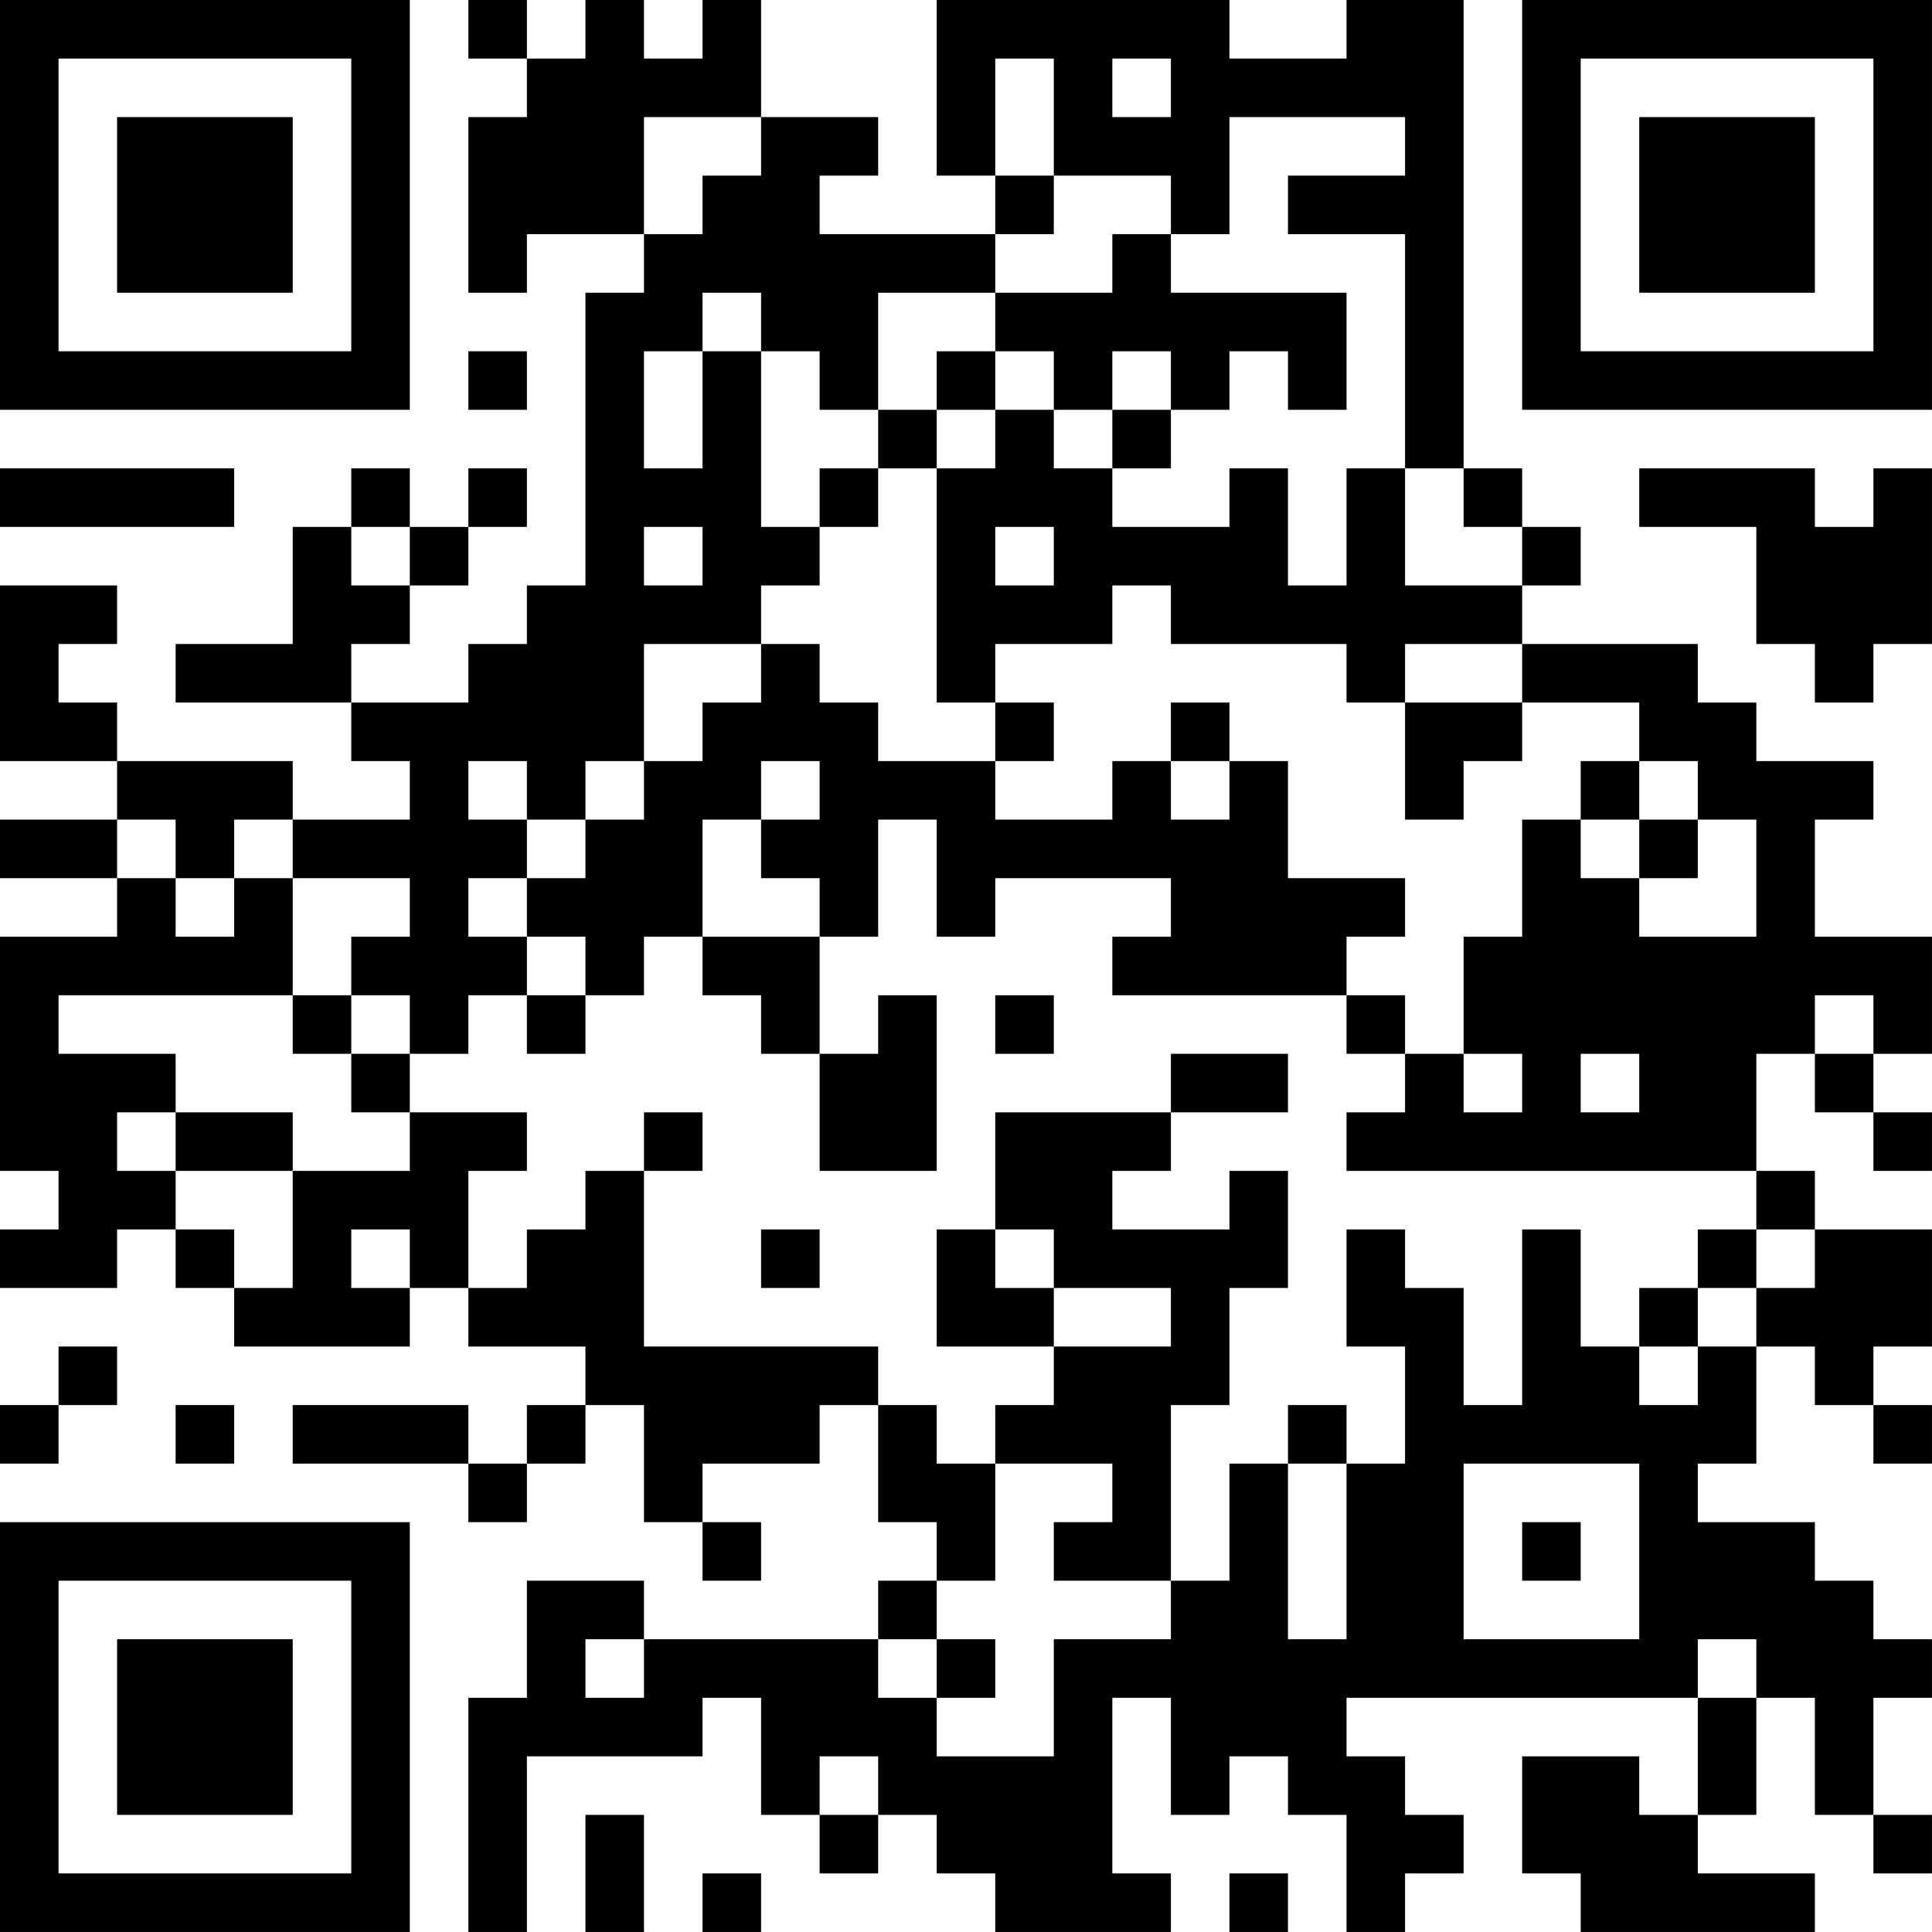 <?xml version="1.0" encoding="UTF-8"?>
<svg xmlns="http://www.w3.org/2000/svg" version="1.1" width="400" height="400" viewBox="0 0 400 400"><rect x="0" y="0" width="400" height="400" fill="#ffffff"/><g transform="scale(12.121)"><g transform="translate(0,0)"><path fill-rule="evenodd" d="M8 0L8 1L9 1L9 2L8 2L8 5L9 5L9 4L11 4L11 5L10 5L10 10L9 10L9 11L8 11L8 12L6 12L6 11L7 11L7 10L8 10L8 9L9 9L9 8L8 8L8 9L7 9L7 8L6 8L6 9L5 9L5 11L3 11L3 12L6 12L6 13L7 13L7 14L5 14L5 13L2 13L2 12L1 12L1 11L2 11L2 10L0 10L0 13L2 13L2 14L0 14L0 15L2 15L2 16L0 16L0 20L1 20L1 21L0 21L0 22L2 22L2 21L3 21L3 22L4 22L4 23L7 23L7 22L8 22L8 23L10 23L10 24L9 24L9 25L8 25L8 24L5 24L5 25L8 25L8 26L9 26L9 25L10 25L10 24L11 24L11 26L12 26L12 27L13 27L13 26L12 26L12 25L14 25L14 24L15 24L15 26L16 26L16 27L15 27L15 28L11 28L11 27L9 27L9 29L8 29L8 33L9 33L9 30L12 30L12 29L13 29L13 31L14 31L14 32L15 32L15 31L16 31L16 32L17 32L17 33L20 33L20 32L19 32L19 29L20 29L20 31L21 31L21 30L22 30L22 31L23 31L23 33L24 33L24 32L25 32L25 31L24 31L24 30L23 30L23 29L29 29L29 31L28 31L28 30L26 30L26 32L27 32L27 33L31 33L31 32L29 32L29 31L30 31L30 29L31 29L31 31L32 31L32 32L33 32L33 31L32 31L32 29L33 29L33 28L32 28L32 27L31 27L31 26L29 26L29 25L30 25L30 23L31 23L31 24L32 24L32 25L33 25L33 24L32 24L32 23L33 23L33 21L31 21L31 20L30 20L30 18L31 18L31 19L32 19L32 20L33 20L33 19L32 19L32 18L33 18L33 16L31 16L31 14L32 14L32 13L30 13L30 12L29 12L29 11L26 11L26 10L27 10L27 9L26 9L26 8L25 8L25 0L23 0L23 1L21 1L21 0L16 0L16 3L17 3L17 4L14 4L14 3L15 3L15 2L13 2L13 0L12 0L12 1L11 1L11 0L10 0L10 1L9 1L9 0ZM17 1L17 3L18 3L18 4L17 4L17 5L15 5L15 7L14 7L14 6L13 6L13 5L12 5L12 6L11 6L11 8L12 8L12 6L13 6L13 9L14 9L14 10L13 10L13 11L11 11L11 13L10 13L10 14L9 14L9 13L8 13L8 14L9 14L9 15L8 15L8 16L9 16L9 17L8 17L8 18L7 18L7 17L6 17L6 16L7 16L7 15L5 15L5 14L4 14L4 15L3 15L3 14L2 14L2 15L3 15L3 16L4 16L4 15L5 15L5 17L1 17L1 18L3 18L3 19L2 19L2 20L3 20L3 21L4 21L4 22L5 22L5 20L7 20L7 19L9 19L9 20L8 20L8 22L9 22L9 21L10 21L10 20L11 20L11 23L15 23L15 24L16 24L16 25L17 25L17 27L16 27L16 28L15 28L15 29L16 29L16 30L18 30L18 28L20 28L20 27L21 27L21 25L22 25L22 28L23 28L23 25L24 25L24 23L23 23L23 21L24 21L24 22L25 22L25 24L26 24L26 21L27 21L27 23L28 23L28 24L29 24L29 23L30 23L30 22L31 22L31 21L30 21L30 20L23 20L23 19L24 19L24 18L25 18L25 19L26 19L26 18L25 18L25 16L26 16L26 14L27 14L27 15L28 15L28 16L30 16L30 14L29 14L29 13L28 13L28 12L26 12L26 11L24 11L24 12L23 12L23 11L20 11L20 10L19 10L19 11L17 11L17 12L16 12L16 8L17 8L17 7L18 7L18 8L19 8L19 9L21 9L21 8L22 8L22 10L23 10L23 8L24 8L24 10L26 10L26 9L25 9L25 8L24 8L24 4L22 4L22 3L24 3L24 2L21 2L21 4L20 4L20 3L18 3L18 1ZM19 1L19 2L20 2L20 1ZM11 2L11 4L12 4L12 3L13 3L13 2ZM19 4L19 5L17 5L17 6L16 6L16 7L15 7L15 8L14 8L14 9L15 9L15 8L16 8L16 7L17 7L17 6L18 6L18 7L19 7L19 8L20 8L20 7L21 7L21 6L22 6L22 7L23 7L23 5L20 5L20 4ZM8 6L8 7L9 7L9 6ZM19 6L19 7L20 7L20 6ZM0 8L0 9L4 9L4 8ZM28 8L28 9L30 9L30 11L31 11L31 12L32 12L32 11L33 11L33 8L32 8L32 9L31 9L31 8ZM6 9L6 10L7 10L7 9ZM11 9L11 10L12 10L12 9ZM17 9L17 10L18 10L18 9ZM13 11L13 12L12 12L12 13L11 13L11 14L10 14L10 15L9 15L9 16L10 16L10 17L9 17L9 18L10 18L10 17L11 17L11 16L12 16L12 17L13 17L13 18L14 18L14 20L16 20L16 17L15 17L15 18L14 18L14 16L15 16L15 14L16 14L16 16L17 16L17 15L20 15L20 16L19 16L19 17L23 17L23 18L24 18L24 17L23 17L23 16L24 16L24 15L22 15L22 13L21 13L21 12L20 12L20 13L19 13L19 14L17 14L17 13L18 13L18 12L17 12L17 13L15 13L15 12L14 12L14 11ZM24 12L24 14L25 14L25 13L26 13L26 12ZM13 13L13 14L12 14L12 16L14 16L14 15L13 15L13 14L14 14L14 13ZM20 13L20 14L21 14L21 13ZM27 13L27 14L28 14L28 15L29 15L29 14L28 14L28 13ZM5 17L5 18L6 18L6 19L7 19L7 18L6 18L6 17ZM17 17L17 18L18 18L18 17ZM31 17L31 18L32 18L32 17ZM20 18L20 19L17 19L17 21L16 21L16 23L18 23L18 24L17 24L17 25L19 25L19 26L18 26L18 27L20 27L20 24L21 24L21 22L22 22L22 20L21 20L21 21L19 21L19 20L20 20L20 19L22 19L22 18ZM27 18L27 19L28 19L28 18ZM3 19L3 20L5 20L5 19ZM11 19L11 20L12 20L12 19ZM6 21L6 22L7 22L7 21ZM13 21L13 22L14 22L14 21ZM17 21L17 22L18 22L18 23L20 23L20 22L18 22L18 21ZM29 21L29 22L28 22L28 23L29 23L29 22L30 22L30 21ZM1 23L1 24L0 24L0 25L1 25L1 24L2 24L2 23ZM3 24L3 25L4 25L4 24ZM22 24L22 25L23 25L23 24ZM25 25L25 28L28 28L28 25ZM26 26L26 27L27 27L27 26ZM10 28L10 29L11 29L11 28ZM16 28L16 29L17 29L17 28ZM29 28L29 29L30 29L30 28ZM14 30L14 31L15 31L15 30ZM10 31L10 33L11 33L11 31ZM12 32L12 33L13 33L13 32ZM21 32L21 33L22 33L22 32ZM0 0L0 7L7 7L7 0ZM1 1L1 6L6 6L6 1ZM2 2L2 5L5 5L5 2ZM26 0L26 7L33 7L33 0ZM27 1L27 6L32 6L32 1ZM28 2L28 5L31 5L31 2ZM0 26L0 33L7 33L7 26ZM1 27L1 32L6 32L6 27ZM2 28L2 31L5 31L5 28Z" fill="#000000"/></g></g></svg>
